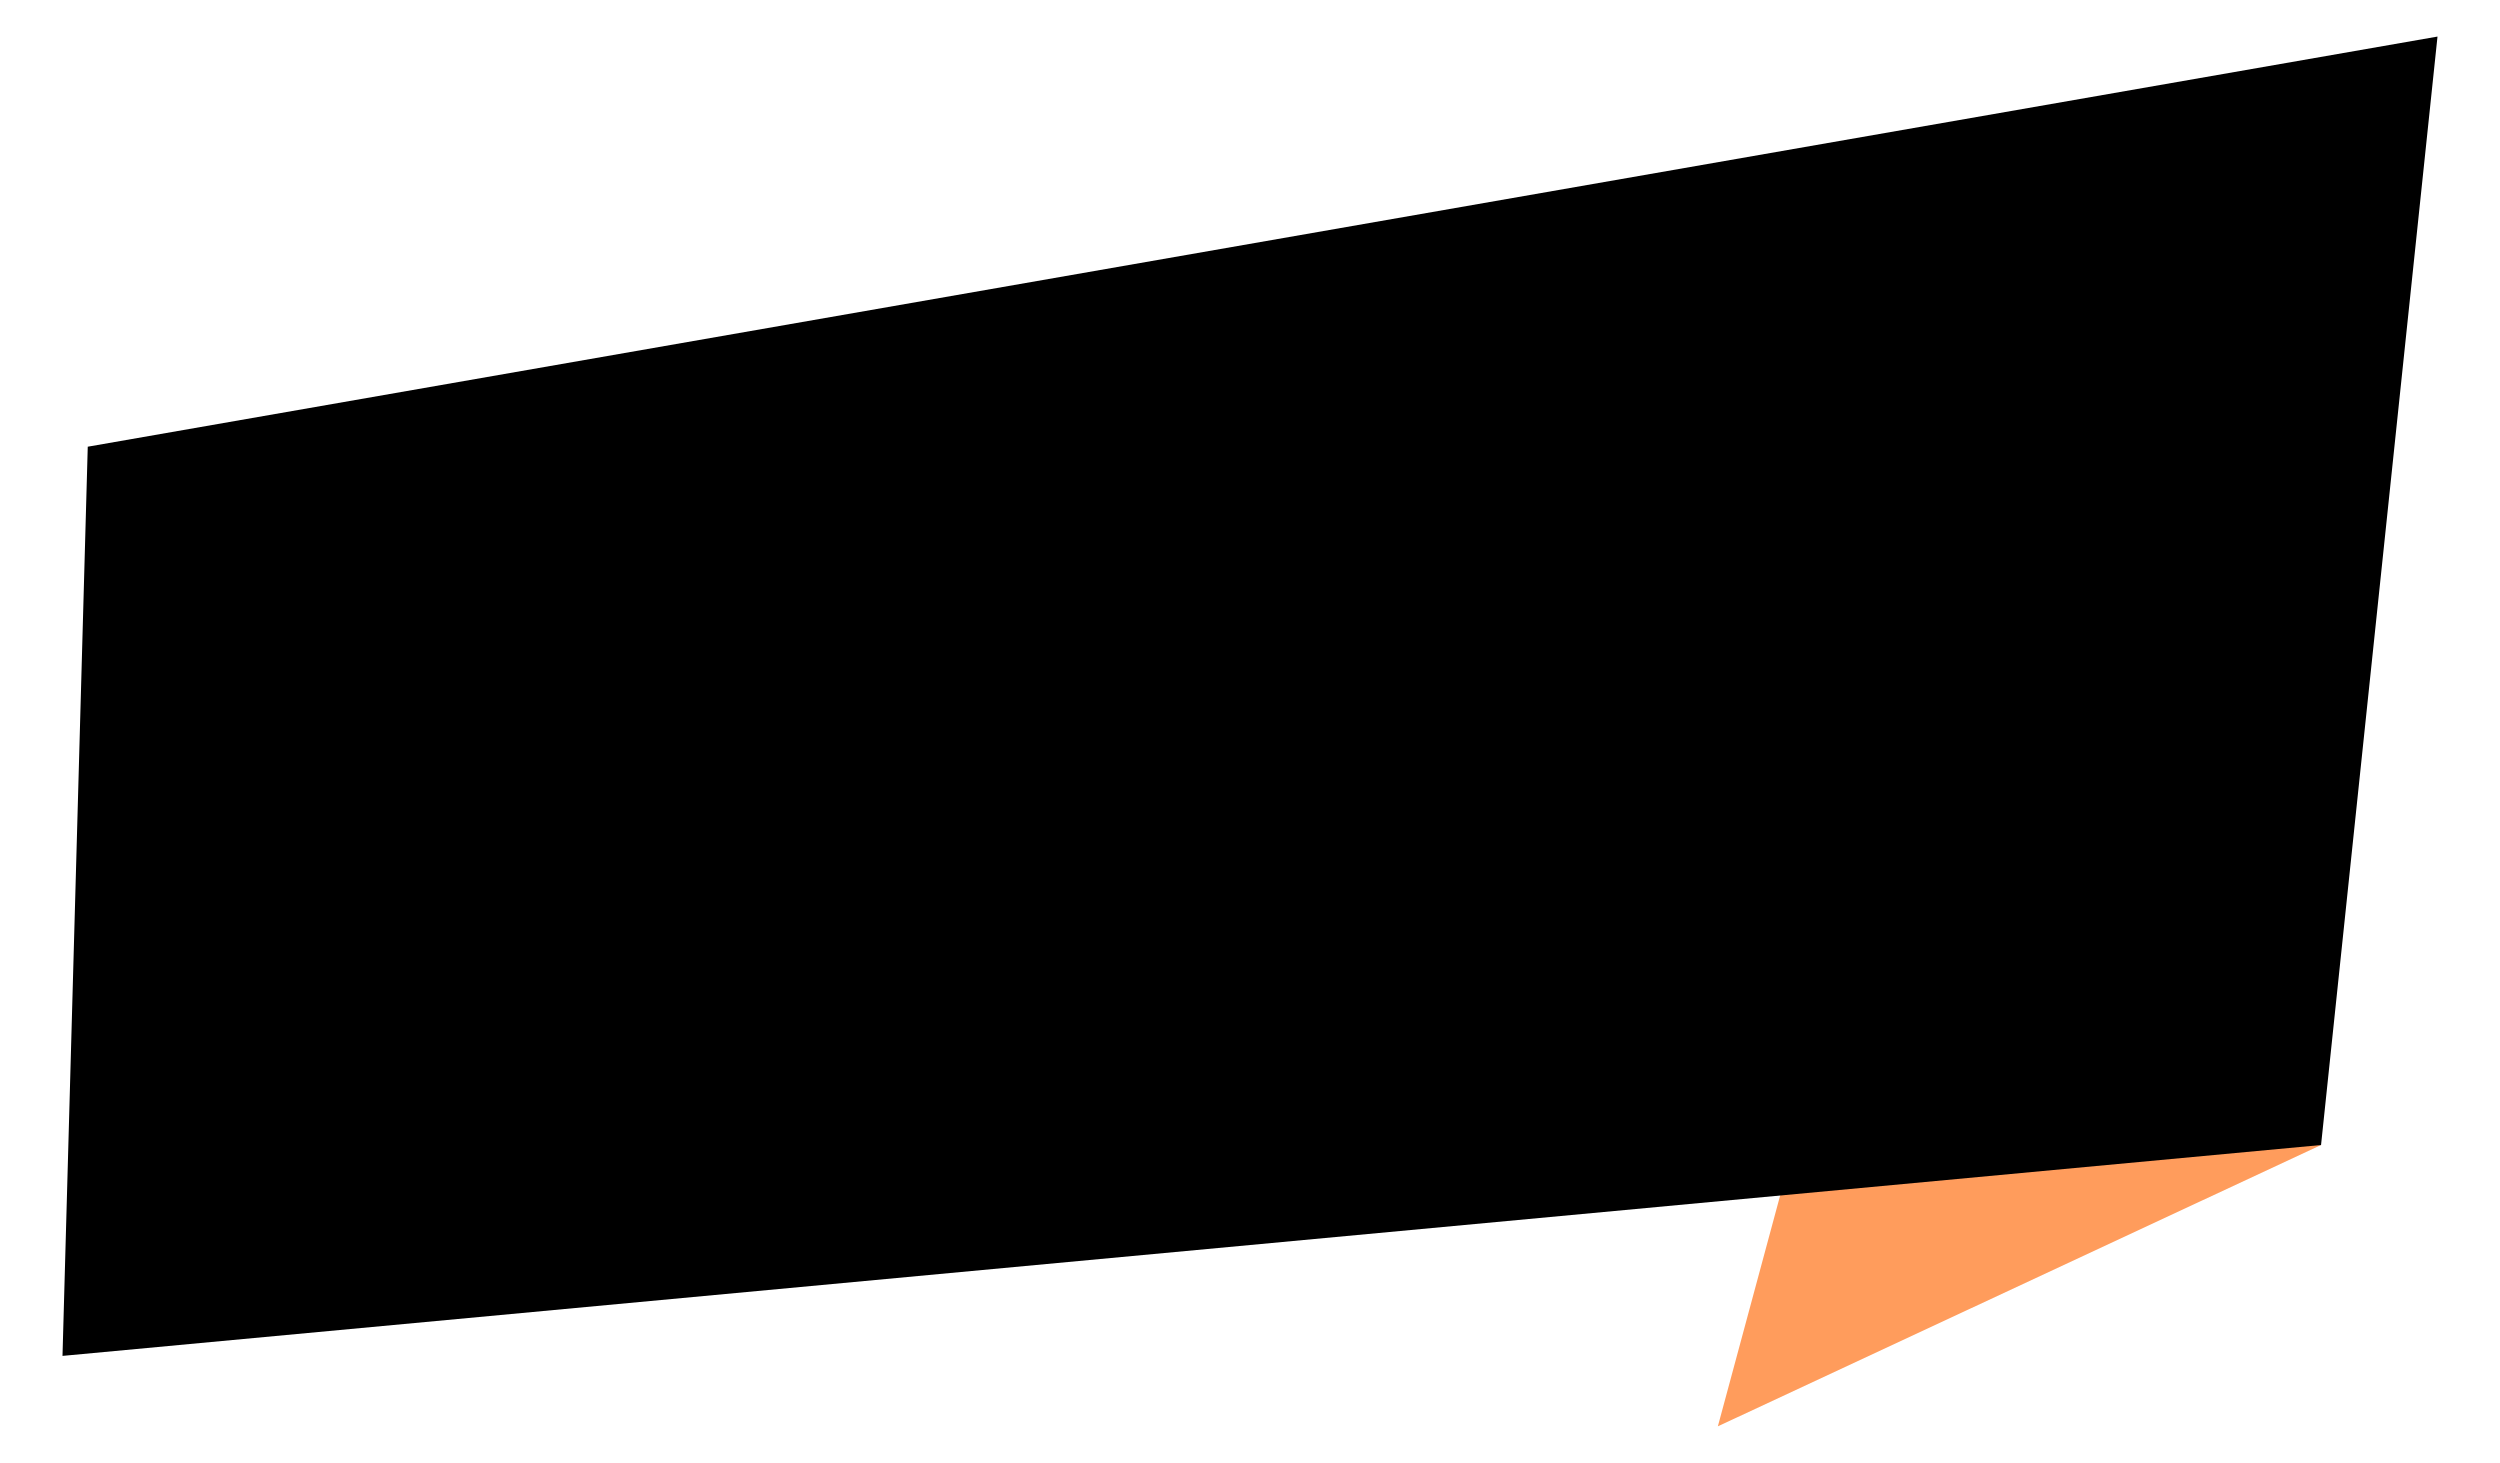 <!--?xml version="1.0" encoding="utf-8"?-->
<!-- Generator: Adobe Illustrator 25.2.3, SVG Export Plug-In . SVG Version: 6.00 Build 0)  -->
<svg version="1.1" id="_x34_" xmlns="http://www.w3.org/2000/svg" xmlns:xlink="http://www.w3.org/1999/xlink" x="0px" y="0px" viewBox="0 0 800 468.128" style="enable-background:new 0 0 800 468.128;" xml:space="preserve">
<style type="text/css">
	.st0{fill:#FF9C5C;}
</style>
<g>
	<polygon class="st0" points="575.342,361.455 549.714,456.425 742.735,366.404 	"></polygon>
	<polygon points="20,433.885 28.081,142.946 780,11.703 742.735,366.404 	"></polygon>
</g>
</svg>
